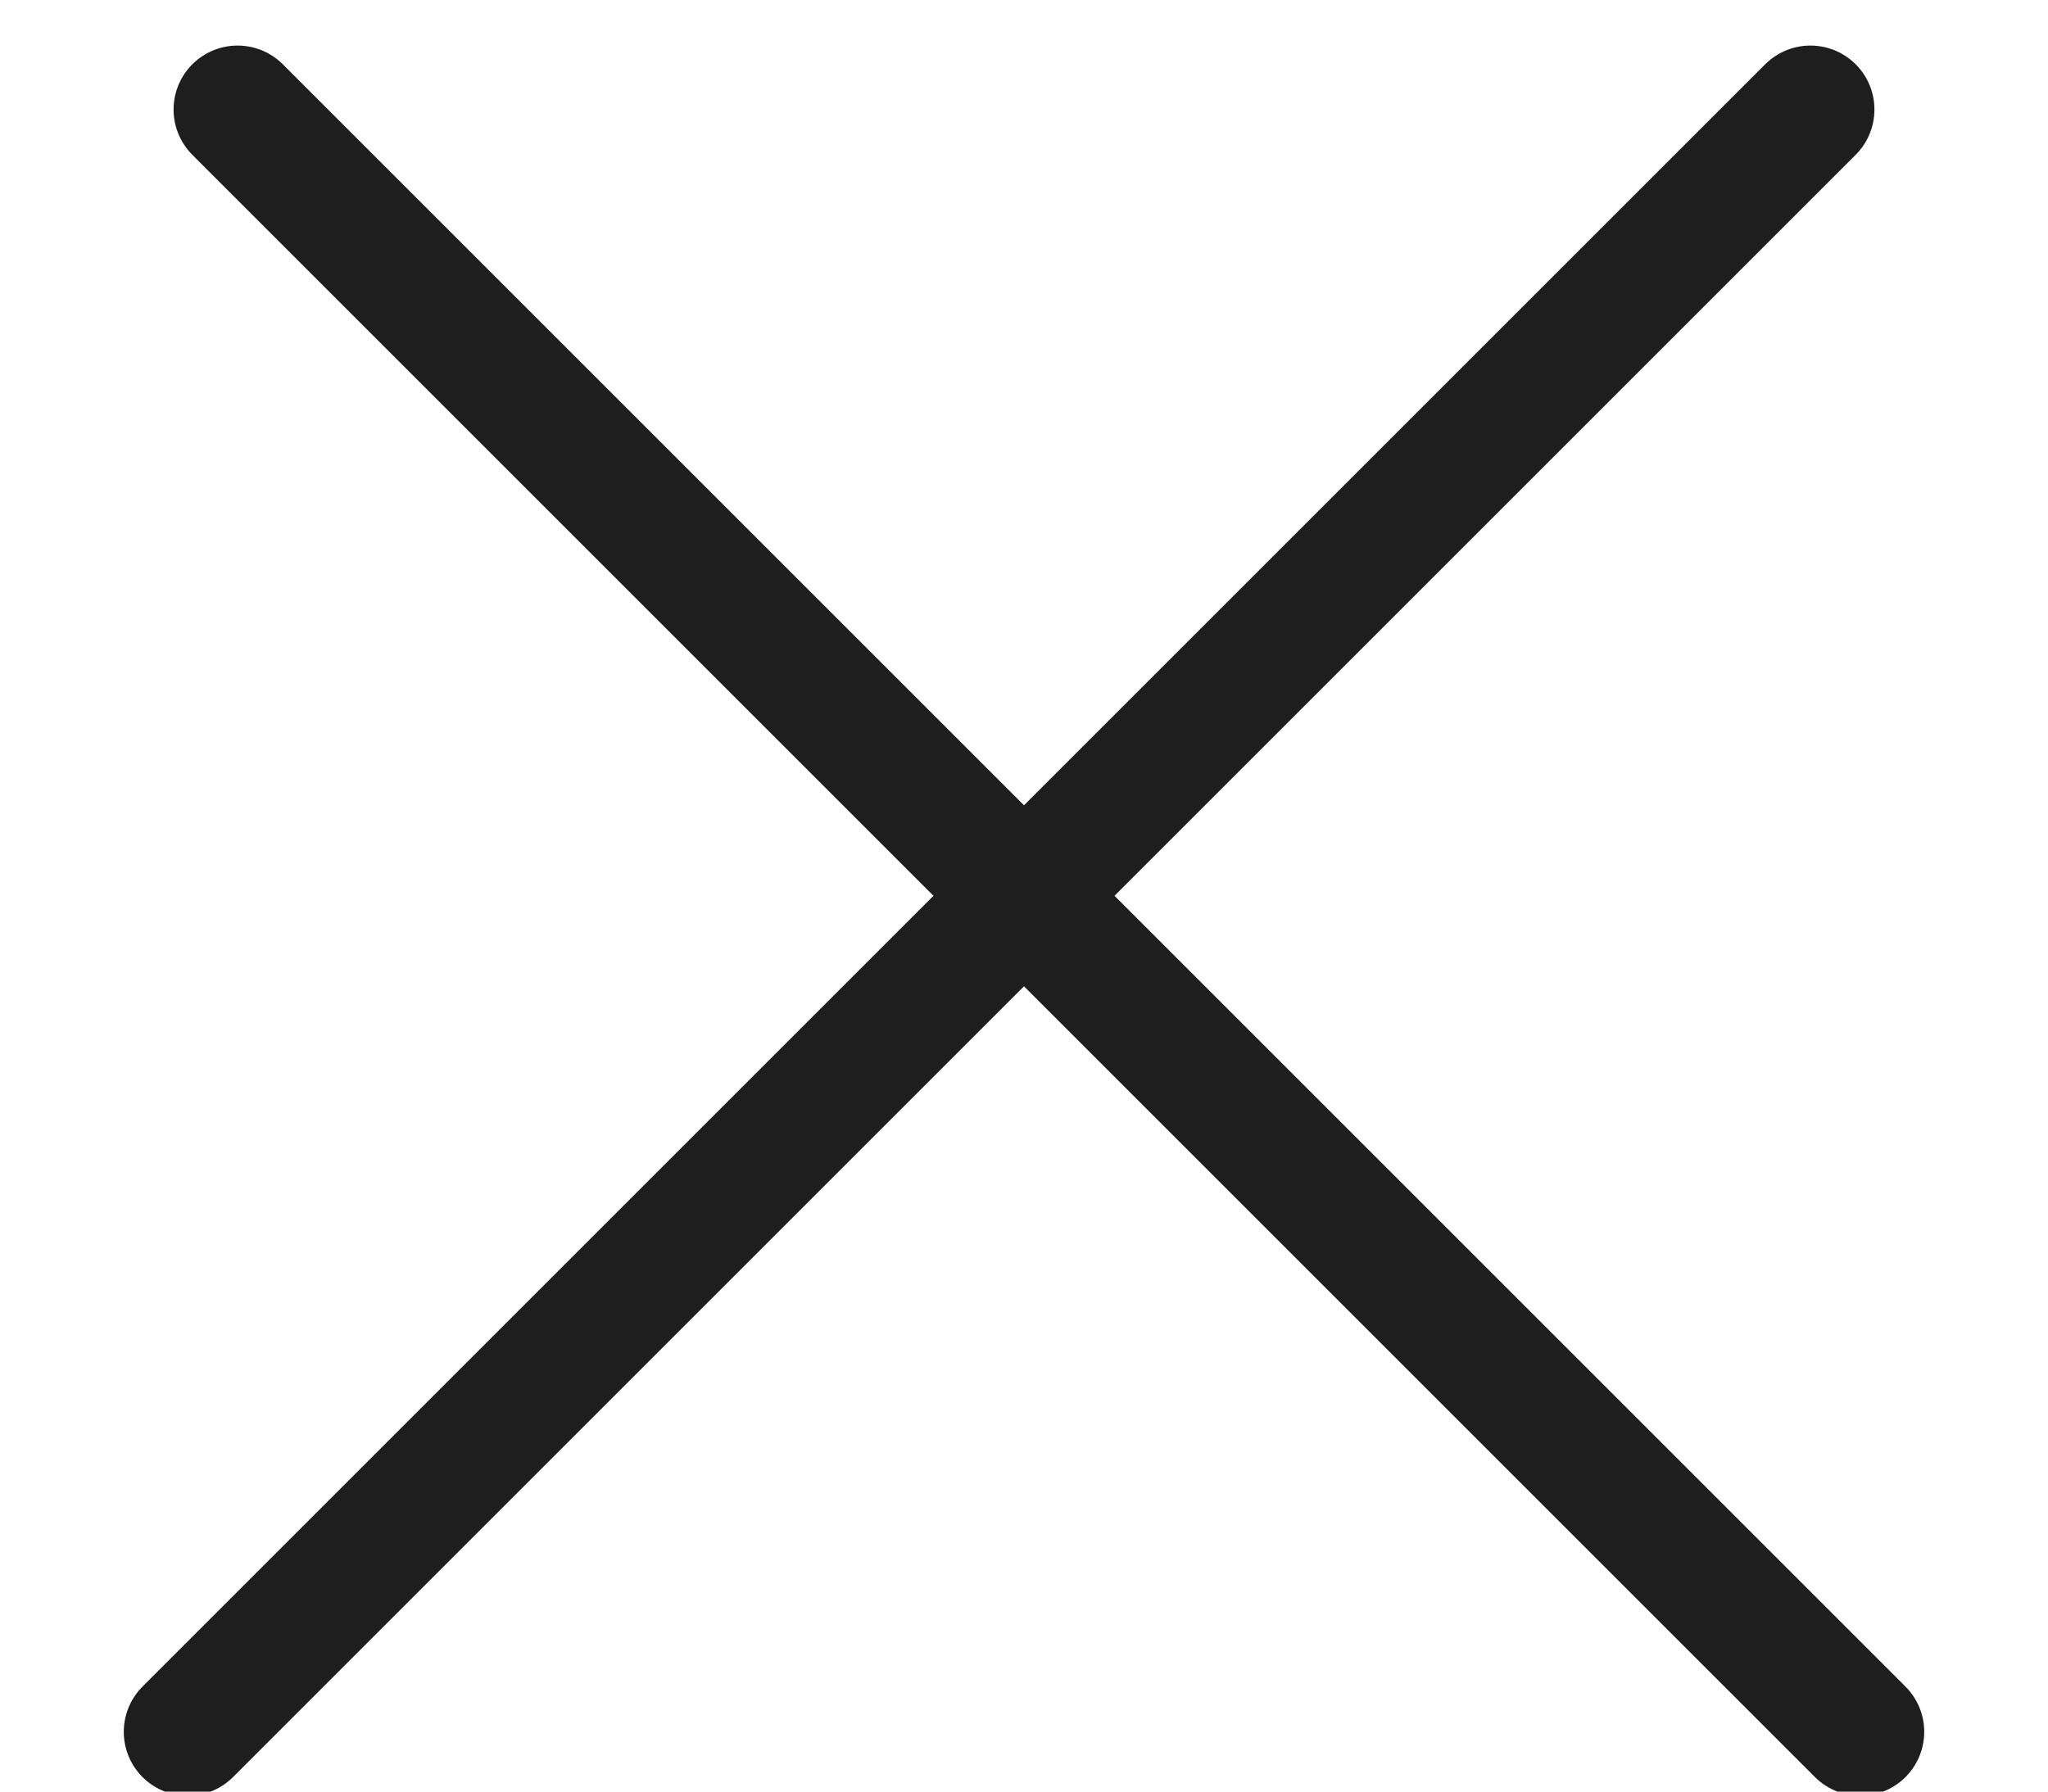 <svg xmlns="http://www.w3.org/2000/svg" width="16" height="14" viewBox="0 0 16 14">
    <g fill="none" fill-rule="evenodd" stroke="#1E1E1E" stroke-linecap="round">
        <path d="M1.467 13.533L14.144.856M14.533 13.533L1.856.856"/>
    </g>
</svg>

